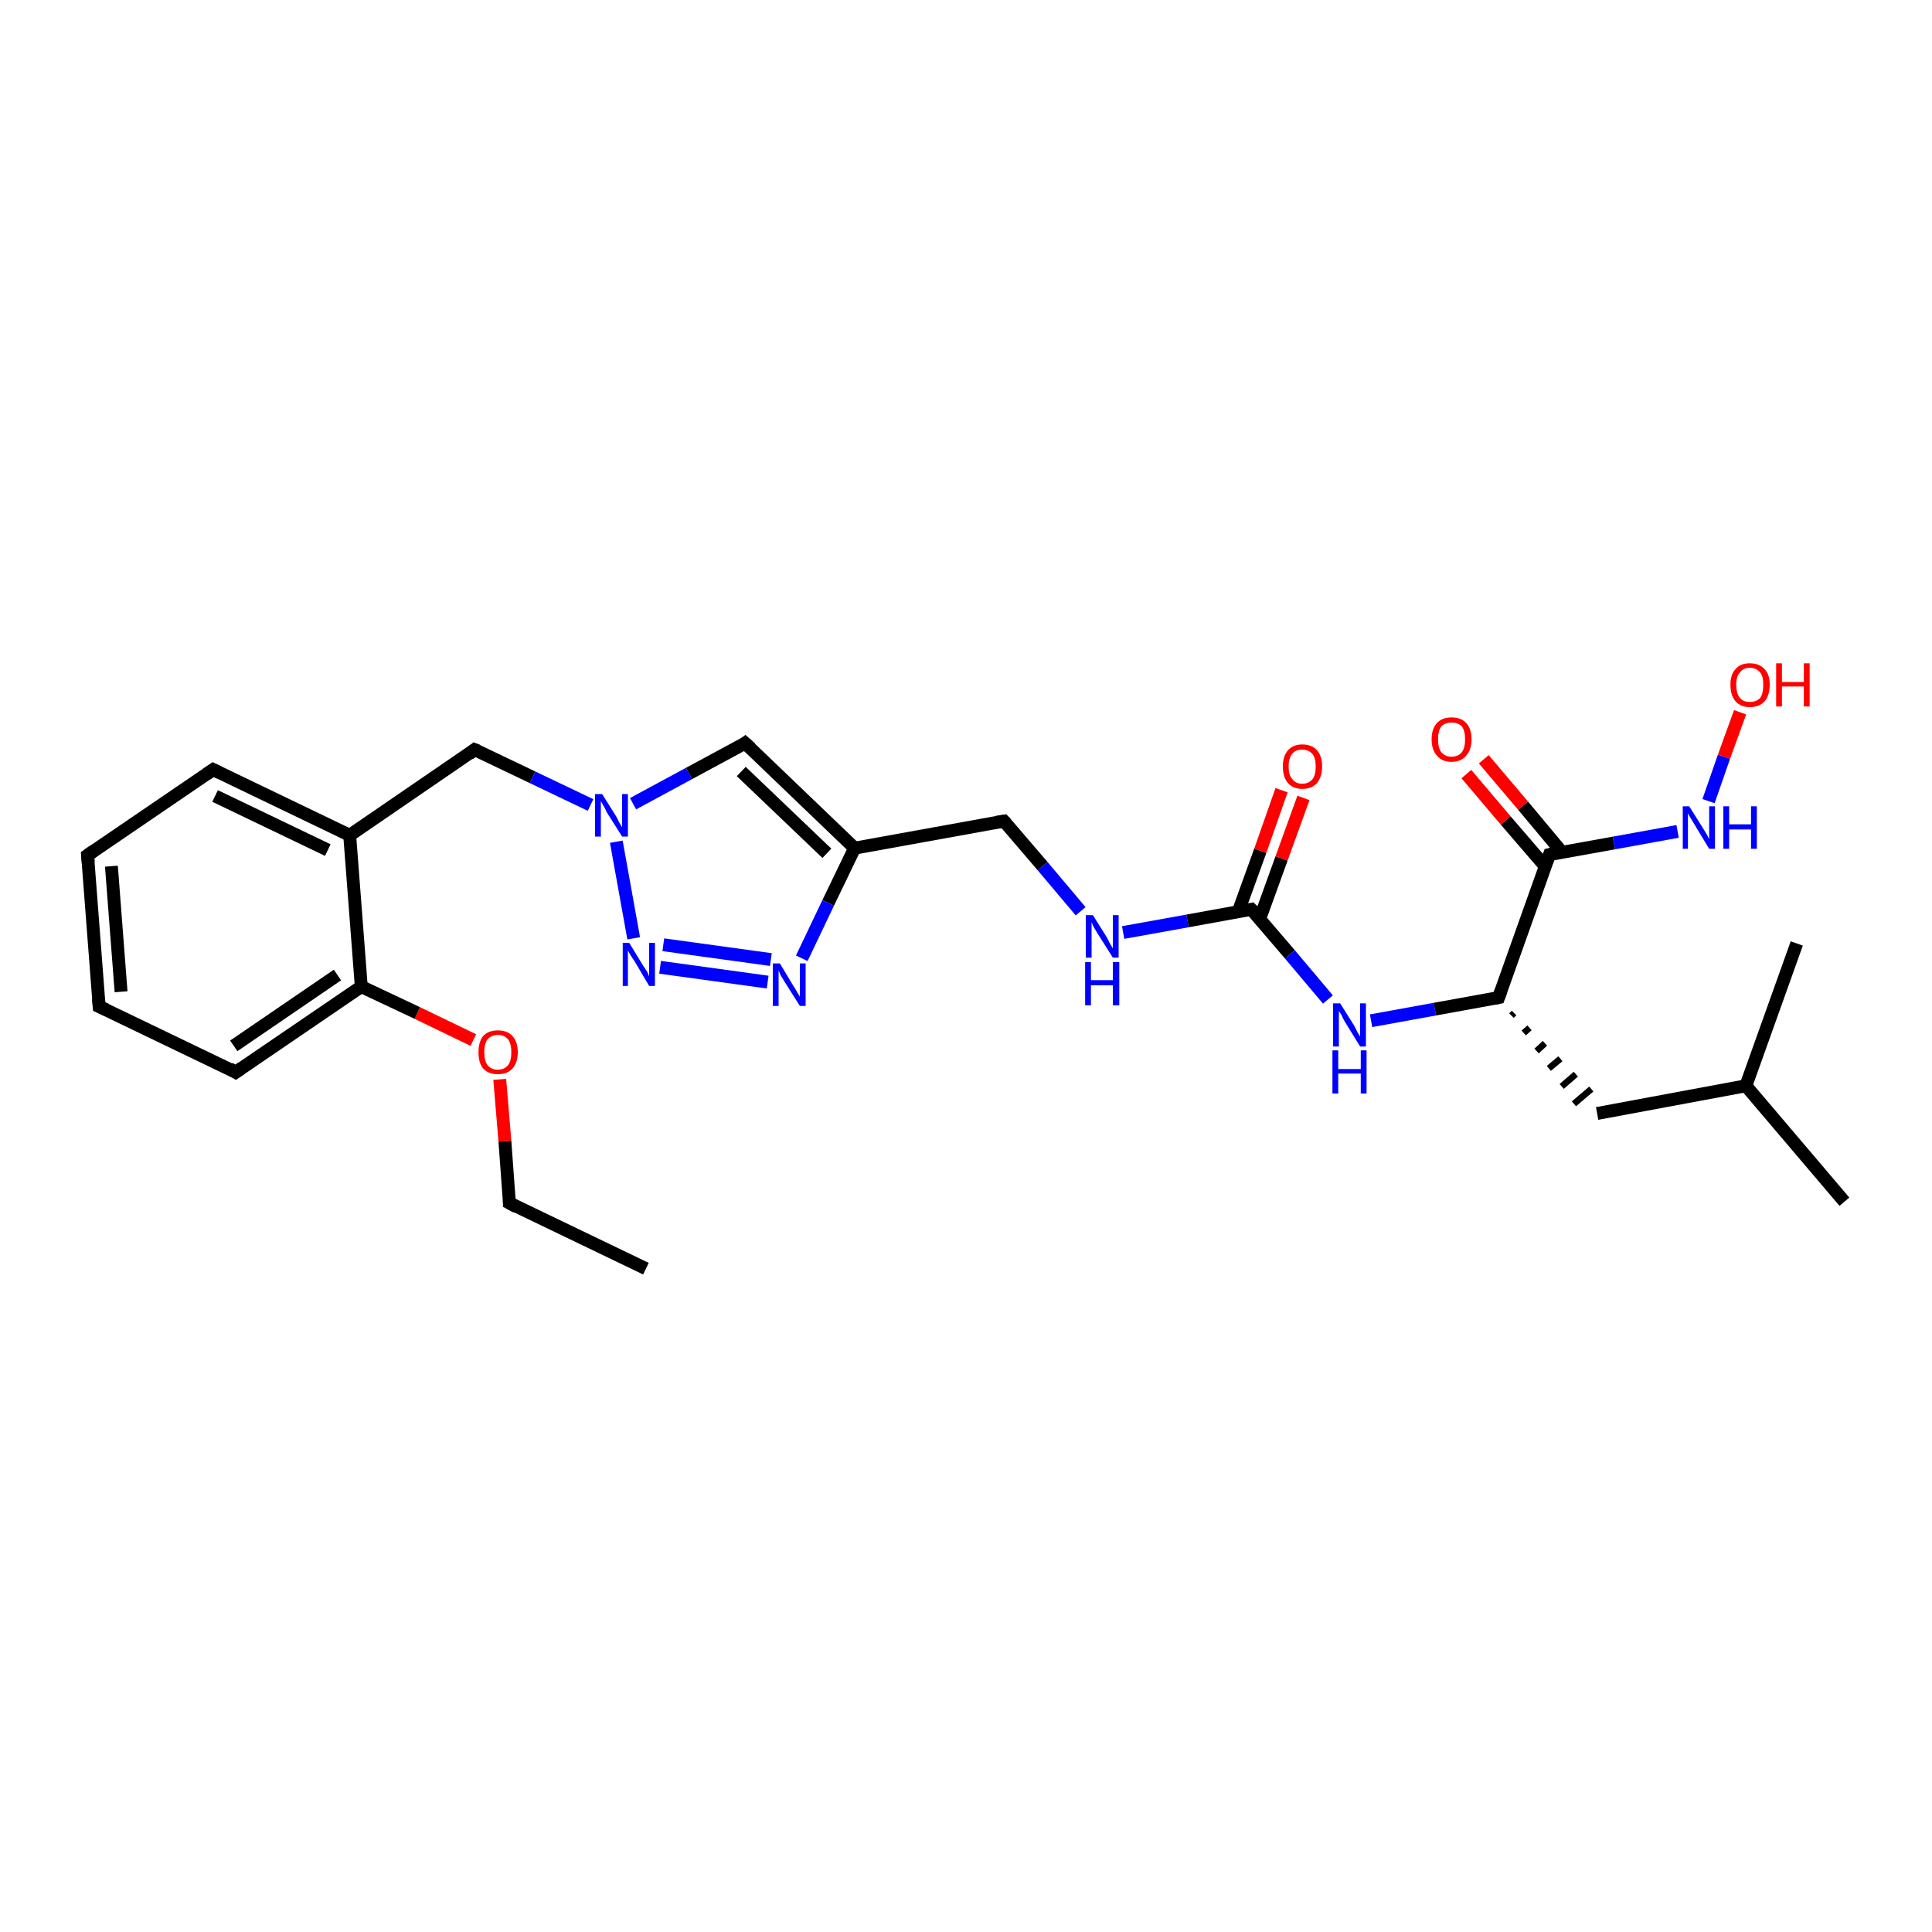 <?xml version='1.0' encoding='iso-8859-1'?>
<svg version='1.1' baseProfile='full'
              xmlns='http://www.w3.org/2000/svg'
                      xmlns:rdkit='http://www.rdkit.org/xml'
                      xmlns:xlink='http://www.w3.org/1999/xlink'
                  xml:space='preserve'
width='300px' height='300px' viewBox='0 0 300 300'>
<!-- END OF HEADER -->
<rect style='opacity:1.0;fill:#FFFFFF;stroke:none' width='300.0' height='300.0' x='0.0' y='0.0'> </rect>
<path class='bond-0 atom-0 atom-1' d='M 100.3,197.0 L 79.1,186.8' style='fill:none;fill-rule:evenodd;stroke:#000000;stroke-width:2.0px;stroke-linecap:butt;stroke-linejoin:miter;stroke-opacity:1' />
<path class='bond-1 atom-1 atom-2' d='M 79.1,186.8 L 78.4,177.2' style='fill:none;fill-rule:evenodd;stroke:#000000;stroke-width:2.0px;stroke-linecap:butt;stroke-linejoin:miter;stroke-opacity:1' />
<path class='bond-1 atom-1 atom-2' d='M 78.4,177.2 L 77.6,167.6' style='fill:none;fill-rule:evenodd;stroke:#FF0000;stroke-width:2.0px;stroke-linecap:butt;stroke-linejoin:miter;stroke-opacity:1' />
<path class='bond-2 atom-2 atom-3' d='M 73.5,161.5 L 64.8,157.3' style='fill:none;fill-rule:evenodd;stroke:#FF0000;stroke-width:2.0px;stroke-linecap:butt;stroke-linejoin:miter;stroke-opacity:1' />
<path class='bond-2 atom-2 atom-3' d='M 64.8,157.3 L 56.1,153.2' style='fill:none;fill-rule:evenodd;stroke:#000000;stroke-width:2.0px;stroke-linecap:butt;stroke-linejoin:miter;stroke-opacity:1' />
<path class='bond-3 atom-3 atom-4' d='M 56.1,153.2 L 36.6,166.5' style='fill:none;fill-rule:evenodd;stroke:#000000;stroke-width:2.0px;stroke-linecap:butt;stroke-linejoin:miter;stroke-opacity:1' />
<path class='bond-3 atom-3 atom-4' d='M 52.4,151.4 L 36.3,162.4' style='fill:none;fill-rule:evenodd;stroke:#000000;stroke-width:2.0px;stroke-linecap:butt;stroke-linejoin:miter;stroke-opacity:1' />
<path class='bond-4 atom-4 atom-5' d='M 36.6,166.5 L 15.4,156.3' style='fill:none;fill-rule:evenodd;stroke:#000000;stroke-width:2.0px;stroke-linecap:butt;stroke-linejoin:miter;stroke-opacity:1' />
<path class='bond-5 atom-5 atom-6' d='M 15.4,156.3 L 13.6,132.8' style='fill:none;fill-rule:evenodd;stroke:#000000;stroke-width:2.0px;stroke-linecap:butt;stroke-linejoin:miter;stroke-opacity:1' />
<path class='bond-5 atom-5 atom-6' d='M 18.8,154.0 L 17.3,134.5' style='fill:none;fill-rule:evenodd;stroke:#000000;stroke-width:2.0px;stroke-linecap:butt;stroke-linejoin:miter;stroke-opacity:1' />
<path class='bond-6 atom-6 atom-7' d='M 13.6,132.8 L 33.1,119.5' style='fill:none;fill-rule:evenodd;stroke:#000000;stroke-width:2.0px;stroke-linecap:butt;stroke-linejoin:miter;stroke-opacity:1' />
<path class='bond-7 atom-7 atom-8' d='M 33.1,119.5 L 54.3,129.7' style='fill:none;fill-rule:evenodd;stroke:#000000;stroke-width:2.0px;stroke-linecap:butt;stroke-linejoin:miter;stroke-opacity:1' />
<path class='bond-7 atom-7 atom-8' d='M 33.4,123.6 L 50.9,132.0' style='fill:none;fill-rule:evenodd;stroke:#000000;stroke-width:2.0px;stroke-linecap:butt;stroke-linejoin:miter;stroke-opacity:1' />
<path class='bond-8 atom-8 atom-9' d='M 54.3,129.7 L 73.7,116.4' style='fill:none;fill-rule:evenodd;stroke:#000000;stroke-width:2.0px;stroke-linecap:butt;stroke-linejoin:miter;stroke-opacity:1' />
<path class='bond-9 atom-9 atom-10' d='M 73.7,116.4 L 82.7,120.7' style='fill:none;fill-rule:evenodd;stroke:#000000;stroke-width:2.0px;stroke-linecap:butt;stroke-linejoin:miter;stroke-opacity:1' />
<path class='bond-9 atom-9 atom-10' d='M 82.7,120.7 L 91.7,125.0' style='fill:none;fill-rule:evenodd;stroke:#0000FF;stroke-width:2.0px;stroke-linecap:butt;stroke-linejoin:miter;stroke-opacity:1' />
<path class='bond-10 atom-10 atom-11' d='M 98.3,124.8 L 107.0,120.1' style='fill:none;fill-rule:evenodd;stroke:#0000FF;stroke-width:2.0px;stroke-linecap:butt;stroke-linejoin:miter;stroke-opacity:1' />
<path class='bond-10 atom-10 atom-11' d='M 107.0,120.1 L 115.7,115.4' style='fill:none;fill-rule:evenodd;stroke:#000000;stroke-width:2.0px;stroke-linecap:butt;stroke-linejoin:miter;stroke-opacity:1' />
<path class='bond-11 atom-11 atom-12' d='M 115.7,115.4 L 132.7,131.7' style='fill:none;fill-rule:evenodd;stroke:#000000;stroke-width:2.0px;stroke-linecap:butt;stroke-linejoin:miter;stroke-opacity:1' />
<path class='bond-11 atom-11 atom-12' d='M 115.1,119.8 L 128.4,132.5' style='fill:none;fill-rule:evenodd;stroke:#000000;stroke-width:2.0px;stroke-linecap:butt;stroke-linejoin:miter;stroke-opacity:1' />
<path class='bond-12 atom-12 atom-13' d='M 132.7,131.7 L 155.9,127.5' style='fill:none;fill-rule:evenodd;stroke:#000000;stroke-width:2.0px;stroke-linecap:butt;stroke-linejoin:miter;stroke-opacity:1' />
<path class='bond-13 atom-13 atom-14' d='M 155.9,127.5 L 161.9,134.5' style='fill:none;fill-rule:evenodd;stroke:#000000;stroke-width:2.0px;stroke-linecap:butt;stroke-linejoin:miter;stroke-opacity:1' />
<path class='bond-13 atom-13 atom-14' d='M 161.9,134.5 L 167.8,141.5' style='fill:none;fill-rule:evenodd;stroke:#0000FF;stroke-width:2.0px;stroke-linecap:butt;stroke-linejoin:miter;stroke-opacity:1' />
<path class='bond-14 atom-14 atom-15' d='M 174.4,144.8 L 184.4,143.0' style='fill:none;fill-rule:evenodd;stroke:#0000FF;stroke-width:2.0px;stroke-linecap:butt;stroke-linejoin:miter;stroke-opacity:1' />
<path class='bond-14 atom-14 atom-15' d='M 184.4,143.0 L 194.3,141.2' style='fill:none;fill-rule:evenodd;stroke:#000000;stroke-width:2.0px;stroke-linecap:butt;stroke-linejoin:miter;stroke-opacity:1' />
<path class='bond-15 atom-15 atom-16' d='M 195.6,142.7 L 199.0,133.3' style='fill:none;fill-rule:evenodd;stroke:#000000;stroke-width:2.0px;stroke-linecap:butt;stroke-linejoin:miter;stroke-opacity:1' />
<path class='bond-15 atom-15 atom-16' d='M 199.0,133.3 L 202.4,123.9' style='fill:none;fill-rule:evenodd;stroke:#FF0000;stroke-width:2.0px;stroke-linecap:butt;stroke-linejoin:miter;stroke-opacity:1' />
<path class='bond-15 atom-15 atom-16' d='M 192.3,141.5 L 195.7,132.1' style='fill:none;fill-rule:evenodd;stroke:#000000;stroke-width:2.0px;stroke-linecap:butt;stroke-linejoin:miter;stroke-opacity:1' />
<path class='bond-15 atom-15 atom-16' d='M 195.7,132.1 L 199.0,122.7' style='fill:none;fill-rule:evenodd;stroke:#FF0000;stroke-width:2.0px;stroke-linecap:butt;stroke-linejoin:miter;stroke-opacity:1' />
<path class='bond-16 atom-15 atom-17' d='M 194.3,141.2 L 200.3,148.2' style='fill:none;fill-rule:evenodd;stroke:#000000;stroke-width:2.0px;stroke-linecap:butt;stroke-linejoin:miter;stroke-opacity:1' />
<path class='bond-16 atom-15 atom-17' d='M 200.3,148.2 L 206.2,155.2' style='fill:none;fill-rule:evenodd;stroke:#0000FF;stroke-width:2.0px;stroke-linecap:butt;stroke-linejoin:miter;stroke-opacity:1' />
<path class='bond-17 atom-17 atom-18' d='M 212.9,158.5 L 222.8,156.7' style='fill:none;fill-rule:evenodd;stroke:#0000FF;stroke-width:2.0px;stroke-linecap:butt;stroke-linejoin:miter;stroke-opacity:1' />
<path class='bond-17 atom-17 atom-18' d='M 222.8,156.7 L 232.7,154.9' style='fill:none;fill-rule:evenodd;stroke:#000000;stroke-width:2.0px;stroke-linecap:butt;stroke-linejoin:miter;stroke-opacity:1' />
<path class='bond-18 atom-18 atom-19' d='M 234.7,157.7 L 235.1,157.3' style='fill:none;fill-rule:evenodd;stroke:#000000;stroke-width:1.0px;stroke-linecap:butt;stroke-linejoin:miter;stroke-opacity:1' />
<path class='bond-18 atom-18 atom-19' d='M 236.6,160.4 L 237.5,159.6' style='fill:none;fill-rule:evenodd;stroke:#000000;stroke-width:1.0px;stroke-linecap:butt;stroke-linejoin:miter;stroke-opacity:1' />
<path class='bond-18 atom-18 atom-19' d='M 238.6,163.2 L 239.9,162.0' style='fill:none;fill-rule:evenodd;stroke:#000000;stroke-width:1.0px;stroke-linecap:butt;stroke-linejoin:miter;stroke-opacity:1' />
<path class='bond-18 atom-18 atom-19' d='M 240.5,165.9 L 242.3,164.4' style='fill:none;fill-rule:evenodd;stroke:#000000;stroke-width:1.0px;stroke-linecap:butt;stroke-linejoin:miter;stroke-opacity:1' />
<path class='bond-18 atom-18 atom-19' d='M 242.5,168.7 L 244.7,166.8' style='fill:none;fill-rule:evenodd;stroke:#000000;stroke-width:1.0px;stroke-linecap:butt;stroke-linejoin:miter;stroke-opacity:1' />
<path class='bond-18 atom-18 atom-19' d='M 244.4,171.4 L 247.1,169.1' style='fill:none;fill-rule:evenodd;stroke:#000000;stroke-width:1.0px;stroke-linecap:butt;stroke-linejoin:miter;stroke-opacity:1' />
<path class='bond-19 atom-19 atom-20' d='M 248.0,172.9 L 271.1,168.6' style='fill:none;fill-rule:evenodd;stroke:#000000;stroke-width:2.0px;stroke-linecap:butt;stroke-linejoin:miter;stroke-opacity:1' />
<path class='bond-20 atom-20 atom-21' d='M 271.1,168.6 L 286.4,186.6' style='fill:none;fill-rule:evenodd;stroke:#000000;stroke-width:2.0px;stroke-linecap:butt;stroke-linejoin:miter;stroke-opacity:1' />
<path class='bond-21 atom-20 atom-22' d='M 271.1,168.6 L 279.0,146.5' style='fill:none;fill-rule:evenodd;stroke:#000000;stroke-width:2.0px;stroke-linecap:butt;stroke-linejoin:miter;stroke-opacity:1' />
<path class='bond-22 atom-18 atom-23' d='M 232.7,154.9 L 240.6,132.7' style='fill:none;fill-rule:evenodd;stroke:#000000;stroke-width:2.0px;stroke-linecap:butt;stroke-linejoin:miter;stroke-opacity:1' />
<path class='bond-23 atom-23 atom-24' d='M 242.6,132.4 L 236.5,125.1' style='fill:none;fill-rule:evenodd;stroke:#000000;stroke-width:2.0px;stroke-linecap:butt;stroke-linejoin:miter;stroke-opacity:1' />
<path class='bond-23 atom-23 atom-24' d='M 236.5,125.1 L 230.4,117.9' style='fill:none;fill-rule:evenodd;stroke:#FF0000;stroke-width:2.0px;stroke-linecap:butt;stroke-linejoin:miter;stroke-opacity:1' />
<path class='bond-23 atom-23 atom-24' d='M 240.0,134.6 L 233.8,127.4' style='fill:none;fill-rule:evenodd;stroke:#000000;stroke-width:2.0px;stroke-linecap:butt;stroke-linejoin:miter;stroke-opacity:1' />
<path class='bond-23 atom-23 atom-24' d='M 233.8,127.4 L 227.7,120.2' style='fill:none;fill-rule:evenodd;stroke:#FF0000;stroke-width:2.0px;stroke-linecap:butt;stroke-linejoin:miter;stroke-opacity:1' />
<path class='bond-24 atom-23 atom-25' d='M 240.6,132.7 L 250.6,130.9' style='fill:none;fill-rule:evenodd;stroke:#000000;stroke-width:2.0px;stroke-linecap:butt;stroke-linejoin:miter;stroke-opacity:1' />
<path class='bond-24 atom-23 atom-25' d='M 250.6,130.9 L 260.5,129.1' style='fill:none;fill-rule:evenodd;stroke:#0000FF;stroke-width:2.0px;stroke-linecap:butt;stroke-linejoin:miter;stroke-opacity:1' />
<path class='bond-25 atom-25 atom-26' d='M 265.3,124.4 L 267.7,117.5' style='fill:none;fill-rule:evenodd;stroke:#0000FF;stroke-width:2.0px;stroke-linecap:butt;stroke-linejoin:miter;stroke-opacity:1' />
<path class='bond-25 atom-25 atom-26' d='M 267.7,117.5 L 270.2,110.6' style='fill:none;fill-rule:evenodd;stroke:#FF0000;stroke-width:2.0px;stroke-linecap:butt;stroke-linejoin:miter;stroke-opacity:1' />
<path class='bond-26 atom-12 atom-27' d='M 132.7,131.7 L 128.6,140.2' style='fill:none;fill-rule:evenodd;stroke:#000000;stroke-width:2.0px;stroke-linecap:butt;stroke-linejoin:miter;stroke-opacity:1' />
<path class='bond-26 atom-12 atom-27' d='M 128.6,140.2 L 124.5,148.8' style='fill:none;fill-rule:evenodd;stroke:#0000FF;stroke-width:2.0px;stroke-linecap:butt;stroke-linejoin:miter;stroke-opacity:1' />
<path class='bond-27 atom-27 atom-28' d='M 119.2,152.5 L 102.5,150.2' style='fill:none;fill-rule:evenodd;stroke:#0000FF;stroke-width:2.0px;stroke-linecap:butt;stroke-linejoin:miter;stroke-opacity:1' />
<path class='bond-27 atom-27 atom-28' d='M 119.7,149.0 L 103.0,146.7' style='fill:none;fill-rule:evenodd;stroke:#0000FF;stroke-width:2.0px;stroke-linecap:butt;stroke-linejoin:miter;stroke-opacity:1' />
<path class='bond-28 atom-8 atom-3' d='M 54.3,129.7 L 56.1,153.2' style='fill:none;fill-rule:evenodd;stroke:#000000;stroke-width:2.0px;stroke-linecap:butt;stroke-linejoin:miter;stroke-opacity:1' />
<path class='bond-29 atom-28 atom-10' d='M 98.4,145.7 L 95.7,130.7' style='fill:none;fill-rule:evenodd;stroke:#0000FF;stroke-width:2.0px;stroke-linecap:butt;stroke-linejoin:miter;stroke-opacity:1' />
<path d='M 80.2,187.4 L 79.1,186.8 L 79.1,186.4' style='fill:none;stroke:#000000;stroke-width:2.0px;stroke-linecap:butt;stroke-linejoin:miter;stroke-opacity:1;' />
<path d='M 37.6,165.8 L 36.6,166.5 L 35.6,165.9' style='fill:none;stroke:#000000;stroke-width:2.0px;stroke-linecap:butt;stroke-linejoin:miter;stroke-opacity:1;' />
<path d='M 16.5,156.8 L 15.4,156.3 L 15.3,155.1' style='fill:none;stroke:#000000;stroke-width:2.0px;stroke-linecap:butt;stroke-linejoin:miter;stroke-opacity:1;' />
<path d='M 13.7,133.9 L 13.6,132.8 L 14.6,132.1' style='fill:none;stroke:#000000;stroke-width:2.0px;stroke-linecap:butt;stroke-linejoin:miter;stroke-opacity:1;' />
<path d='M 32.1,120.2 L 33.1,119.5 L 34.1,120.0' style='fill:none;stroke:#000000;stroke-width:2.0px;stroke-linecap:butt;stroke-linejoin:miter;stroke-opacity:1;' />
<path d='M 72.8,117.1 L 73.7,116.4 L 74.2,116.6' style='fill:none;stroke:#000000;stroke-width:2.0px;stroke-linecap:butt;stroke-linejoin:miter;stroke-opacity:1;' />
<path d='M 115.3,115.7 L 115.7,115.4 L 116.6,116.2' style='fill:none;stroke:#000000;stroke-width:2.0px;stroke-linecap:butt;stroke-linejoin:miter;stroke-opacity:1;' />
<path d='M 154.7,127.7 L 155.9,127.5 L 156.2,127.8' style='fill:none;stroke:#000000;stroke-width:2.0px;stroke-linecap:butt;stroke-linejoin:miter;stroke-opacity:1;' />
<path d='M 193.8,141.3 L 194.3,141.2 L 194.6,141.5' style='fill:none;stroke:#000000;stroke-width:2.0px;stroke-linecap:butt;stroke-linejoin:miter;stroke-opacity:1;' />
<path d='M 232.2,155.0 L 232.7,154.9 L 233.1,153.8' style='fill:none;stroke:#000000;stroke-width:2.0px;stroke-linecap:butt;stroke-linejoin:miter;stroke-opacity:1;' />
<path d='M 240.2,133.8 L 240.6,132.7 L 241.1,132.6' style='fill:none;stroke:#000000;stroke-width:2.0px;stroke-linecap:butt;stroke-linejoin:miter;stroke-opacity:1;' />
<path class='atom-2' d='M 74.3 163.4
Q 74.3 161.8, 75.0 160.9
Q 75.8 160.0, 77.3 160.0
Q 78.8 160.0, 79.6 160.9
Q 80.4 161.8, 80.4 163.4
Q 80.4 165.0, 79.6 165.9
Q 78.8 166.8, 77.3 166.8
Q 75.8 166.8, 75.0 165.9
Q 74.3 165.0, 74.3 163.4
M 77.3 166.1
Q 78.3 166.1, 78.9 165.4
Q 79.4 164.7, 79.4 163.4
Q 79.4 162.1, 78.9 161.4
Q 78.3 160.7, 77.3 160.7
Q 76.3 160.7, 75.7 161.4
Q 75.2 162.1, 75.2 163.4
Q 75.2 164.7, 75.7 165.4
Q 76.3 166.1, 77.3 166.1
' fill='#FF0000'/>
<path class='atom-10' d='M 93.5 123.3
L 95.7 126.8
Q 95.9 127.2, 96.2 127.8
Q 96.6 128.4, 96.6 128.5
L 96.6 123.3
L 97.5 123.3
L 97.5 129.9
L 96.6 129.9
L 94.2 126.1
Q 94.0 125.6, 93.7 125.1
Q 93.4 124.6, 93.3 124.4
L 93.3 129.9
L 92.4 129.9
L 92.4 123.3
L 93.5 123.3
' fill='#0000FF'/>
<path class='atom-14' d='M 169.7 142.1
L 171.9 145.6
Q 172.1 146.0, 172.4 146.6
Q 172.8 147.2, 172.8 147.3
L 172.8 142.1
L 173.7 142.1
L 173.7 148.7
L 172.8 148.7
L 170.4 144.9
Q 170.1 144.4, 169.8 143.9
Q 169.6 143.4, 169.5 143.2
L 169.5 148.7
L 168.6 148.7
L 168.6 142.1
L 169.7 142.1
' fill='#0000FF'/>
<path class='atom-14' d='M 168.5 149.4
L 169.4 149.4
L 169.4 152.2
L 172.8 152.2
L 172.8 149.4
L 173.8 149.4
L 173.8 156.1
L 172.8 156.1
L 172.8 153.0
L 169.4 153.0
L 169.4 156.1
L 168.5 156.1
L 168.5 149.4
' fill='#0000FF'/>
<path class='atom-16' d='M 199.2 119.0
Q 199.2 117.4, 200.0 116.5
Q 200.8 115.6, 202.2 115.6
Q 203.7 115.6, 204.5 116.5
Q 205.3 117.4, 205.3 119.0
Q 205.3 120.6, 204.5 121.6
Q 203.7 122.5, 202.2 122.5
Q 200.8 122.5, 200.0 121.6
Q 199.2 120.7, 199.2 119.0
M 202.2 121.7
Q 203.2 121.7, 203.8 121.0
Q 204.3 120.4, 204.3 119.0
Q 204.3 117.7, 203.8 117.1
Q 203.2 116.4, 202.2 116.4
Q 201.2 116.4, 200.7 117.0
Q 200.1 117.7, 200.1 119.0
Q 200.1 120.4, 200.7 121.0
Q 201.2 121.7, 202.2 121.7
' fill='#FF0000'/>
<path class='atom-17' d='M 208.1 155.8
L 210.3 159.3
Q 210.5 159.7, 210.8 160.3
Q 211.2 160.9, 211.2 161.0
L 211.2 155.8
L 212.1 155.8
L 212.1 162.5
L 211.2 162.5
L 208.8 158.6
Q 208.5 158.1, 208.3 157.6
Q 208.0 157.1, 207.9 157.0
L 207.9 162.5
L 207.0 162.5
L 207.0 155.8
L 208.1 155.8
' fill='#0000FF'/>
<path class='atom-17' d='M 206.9 163.1
L 207.8 163.1
L 207.8 166.0
L 211.3 166.0
L 211.3 163.1
L 212.2 163.1
L 212.2 169.8
L 211.3 169.8
L 211.3 166.7
L 207.8 166.7
L 207.8 169.8
L 206.9 169.8
L 206.9 163.1
' fill='#0000FF'/>
<path class='atom-24' d='M 222.3 114.8
Q 222.3 113.2, 223.1 112.3
Q 223.9 111.4, 225.4 111.4
Q 226.9 111.4, 227.7 112.3
Q 228.5 113.2, 228.5 114.8
Q 228.5 116.4, 227.7 117.3
Q 226.9 118.3, 225.4 118.3
Q 223.9 118.3, 223.1 117.3
Q 222.3 116.4, 222.3 114.8
M 225.4 117.5
Q 226.4 117.5, 227.0 116.8
Q 227.5 116.1, 227.5 114.8
Q 227.5 113.5, 227.0 112.8
Q 226.4 112.2, 225.4 112.2
Q 224.4 112.2, 223.8 112.8
Q 223.3 113.5, 223.3 114.8
Q 223.3 116.1, 223.8 116.8
Q 224.4 117.5, 225.4 117.5
' fill='#FF0000'/>
<path class='atom-25' d='M 262.3 125.2
L 264.5 128.7
Q 264.7 129.0, 265.1 129.7
Q 265.4 130.3, 265.4 130.3
L 265.4 125.2
L 266.3 125.2
L 266.3 131.8
L 265.4 131.8
L 263.1 128.0
Q 262.8 127.5, 262.5 127.0
Q 262.2 126.5, 262.1 126.3
L 262.1 131.8
L 261.3 131.8
L 261.3 125.2
L 262.3 125.2
' fill='#0000FF'/>
<path class='atom-25' d='M 267.6 125.2
L 268.5 125.2
L 268.5 128.0
L 271.9 128.0
L 271.9 125.2
L 272.8 125.2
L 272.8 131.8
L 271.9 131.8
L 271.9 128.8
L 268.5 128.8
L 268.5 131.8
L 267.6 131.8
L 267.6 125.2
' fill='#0000FF'/>
<path class='atom-26' d='M 268.7 106.3
Q 268.7 104.7, 269.5 103.9
Q 270.2 103.0, 271.7 103.0
Q 273.2 103.0, 274.0 103.9
Q 274.8 104.7, 274.8 106.3
Q 274.8 108.0, 274.0 108.9
Q 273.2 109.8, 271.7 109.8
Q 270.3 109.8, 269.5 108.9
Q 268.7 108.0, 268.7 106.3
M 271.7 109.0
Q 272.7 109.0, 273.3 108.4
Q 273.8 107.7, 273.8 106.3
Q 273.8 105.0, 273.3 104.4
Q 272.7 103.7, 271.7 103.7
Q 270.7 103.7, 270.2 104.4
Q 269.6 105.0, 269.6 106.3
Q 269.6 107.7, 270.2 108.4
Q 270.7 109.0, 271.7 109.0
' fill='#FF0000'/>
<path class='atom-26' d='M 275.8 103.0
L 276.7 103.0
L 276.7 105.9
L 280.1 105.9
L 280.1 103.0
L 281.0 103.0
L 281.0 109.7
L 280.1 109.7
L 280.1 106.6
L 276.7 106.6
L 276.7 109.7
L 275.8 109.7
L 275.8 103.0
' fill='#FF0000'/>
<path class='atom-27' d='M 121.1 149.6
L 123.2 153.1
Q 123.5 153.5, 123.8 154.1
Q 124.2 154.7, 124.2 154.8
L 124.2 149.6
L 125.1 149.6
L 125.1 156.2
L 124.2 156.2
L 121.8 152.4
Q 121.5 151.9, 121.2 151.4
Q 121.0 150.9, 120.9 150.7
L 120.9 156.2
L 120.0 156.2
L 120.0 149.6
L 121.1 149.6
' fill='#0000FF'/>
<path class='atom-28' d='M 97.7 146.4
L 99.9 150.0
Q 100.1 150.3, 100.5 150.9
Q 100.8 151.6, 100.8 151.6
L 100.8 146.4
L 101.7 146.4
L 101.7 153.1
L 100.8 153.1
L 98.5 149.2
Q 98.2 148.8, 97.9 148.3
Q 97.6 147.8, 97.5 147.6
L 97.5 153.1
L 96.7 153.1
L 96.7 146.4
L 97.7 146.4
' fill='#0000FF'/>
</svg>
